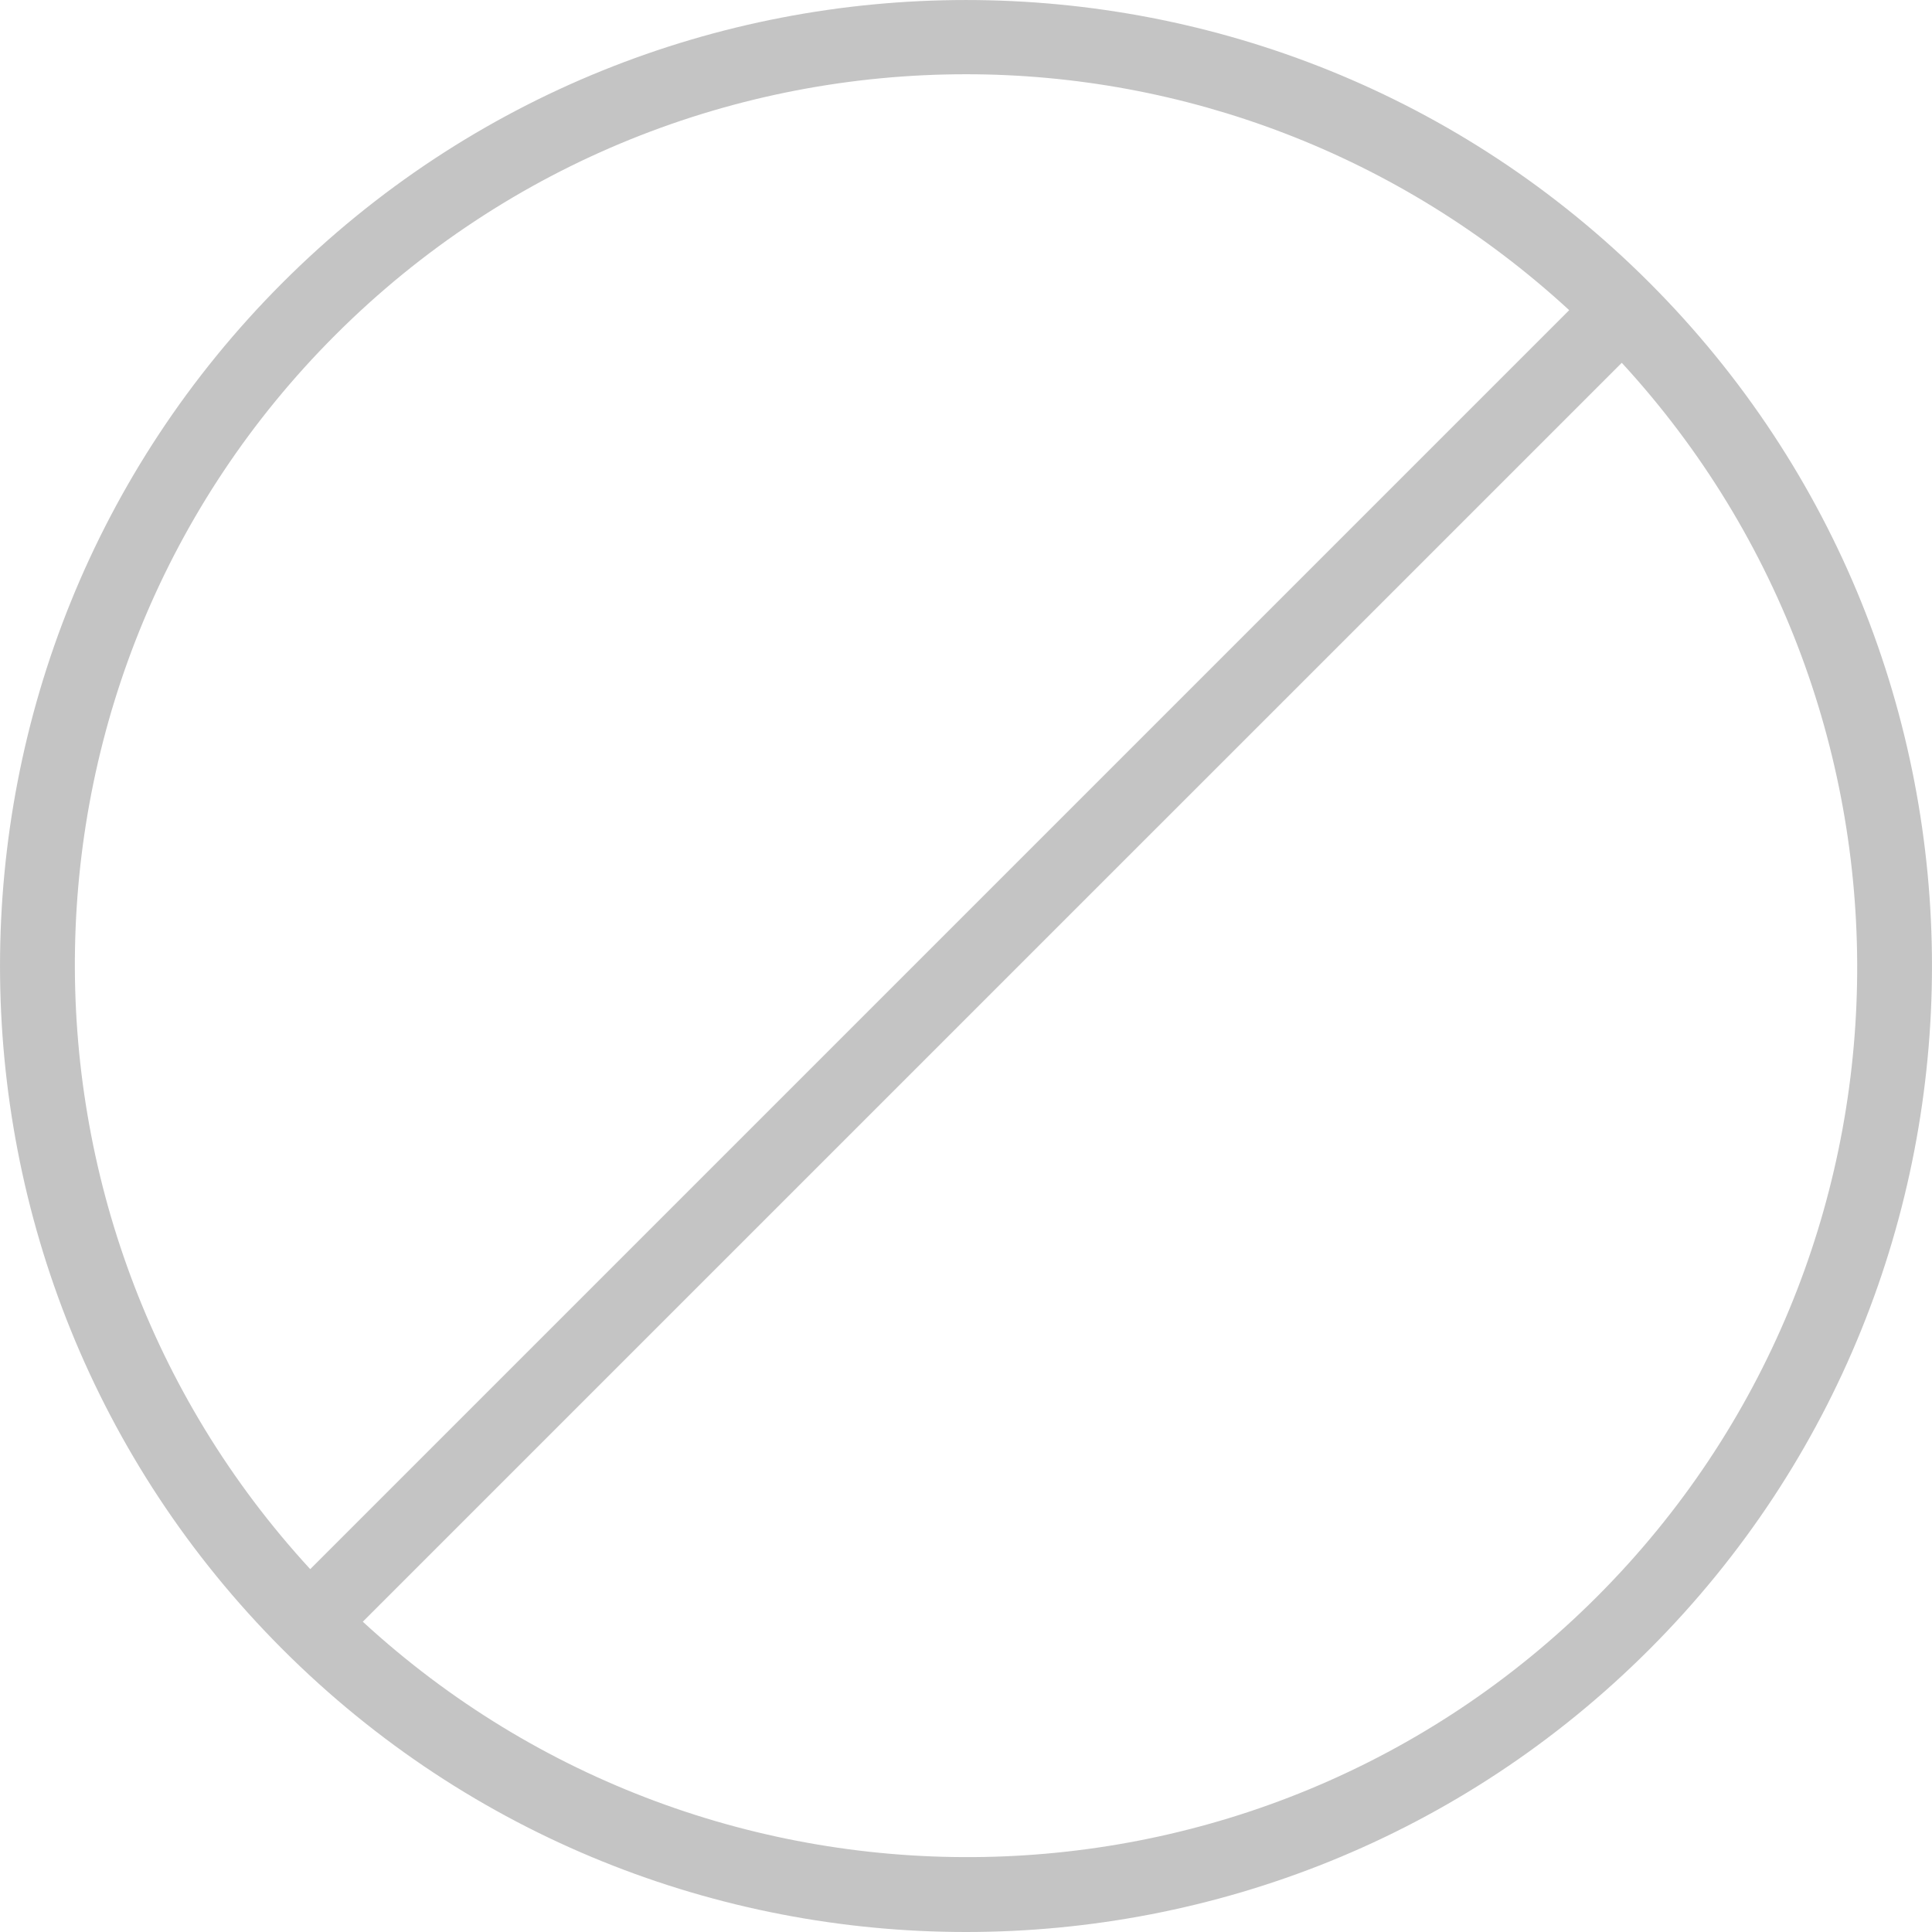 <svg width="28" height="28" viewBox="0 0 28 28" fill="none" xmlns="http://www.w3.org/2000/svg">
<path d="M23.904 4.096C18.444 -1.365 9.557 -1.365 4.096 4.096C-1.365 9.557 -1.365 18.443 4.096 23.904C6.826 26.634 10.414 28 14 28C17.587 28 21.174 26.635 23.904 23.904C29.365 18.443 29.365 9.557 23.904 4.096ZM4.858 4.857C7.378 2.337 10.689 1.076 14 1.076C17.142 1.076 20.276 2.226 22.742 4.495L4.496 22.741C-0.165 17.676 -0.054 9.769 4.858 4.857ZM23.143 23.142C18.23 28.054 10.324 28.165 5.258 23.503L23.504 5.258C28.166 10.323 28.055 18.23 23.143 23.142Z" fill="#C4C4C4"/>
</svg>
